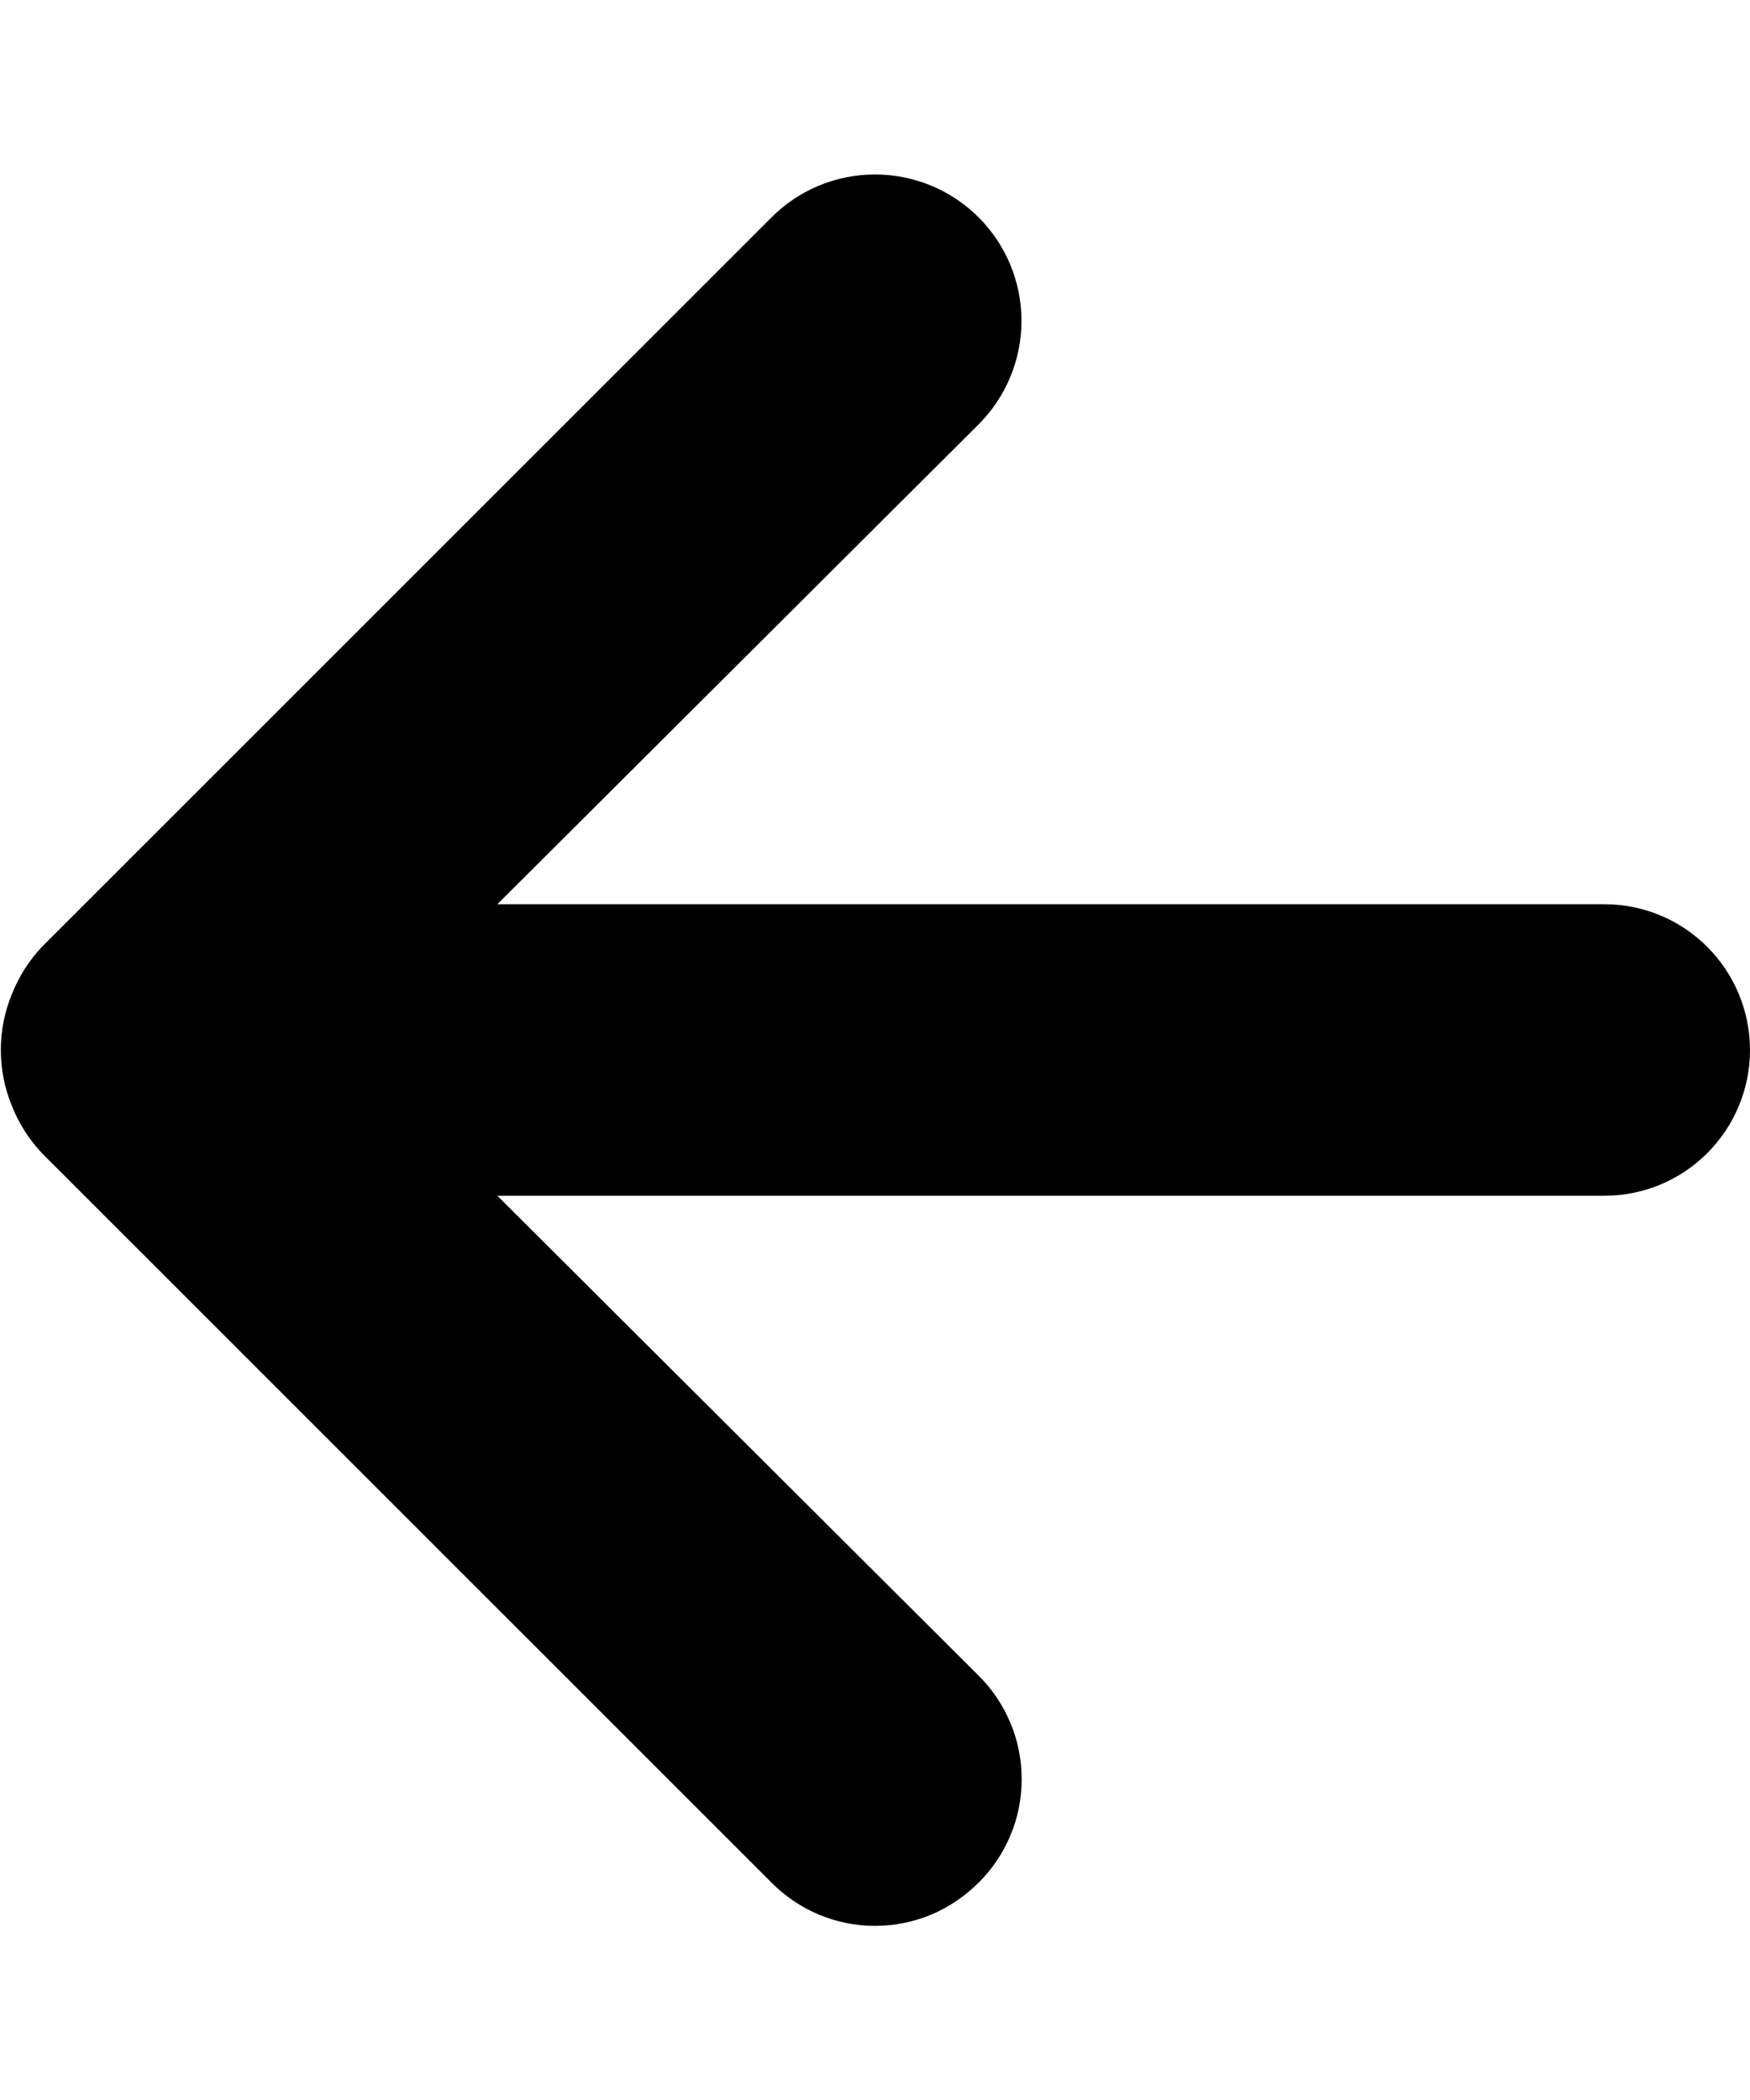 <?xml version="1.0" encoding="utf-8"?>
<svg xmlns="http://www.w3.org/2000/svg" width="10" height="12" viewBox="0 0 10 12" fill="none">
  <path d="M9.167 5.167H2.842L5.592 2.425C5.749 2.268 5.837 2.055 5.837 1.833C5.837 1.611 5.749 1.399 5.592 1.242C5.435 1.085 5.222 0.997 5 0.997C4.778 0.997 4.565 1.085 4.409 1.242L0.242 5.408C0.166 5.488 0.107 5.581 0.067 5.683C-0.016 5.886 -0.016 6.114 0.067 6.317C0.107 6.419 0.166 6.512 0.242 6.592L4.409 10.758C4.486 10.836 4.578 10.898 4.68 10.941C4.781 10.983 4.89 11.005 5 11.005C5.11 11.005 5.219 10.983 5.321 10.941C5.422 10.898 5.514 10.836 5.592 10.758C5.67 10.681 5.732 10.589 5.774 10.487C5.817 10.386 5.838 10.277 5.838 10.167C5.838 10.057 5.817 9.948 5.774 9.846C5.732 9.745 5.67 9.652 5.592 9.575L2.842 6.833H9.167C9.388 6.833 9.6 6.746 9.756 6.589C9.912 6.433 10 6.221 10 6C10 5.779 9.912 5.567 9.756 5.411C9.6 5.254 9.388 5.167 9.167 5.167Z" fill="black"/>
</svg>